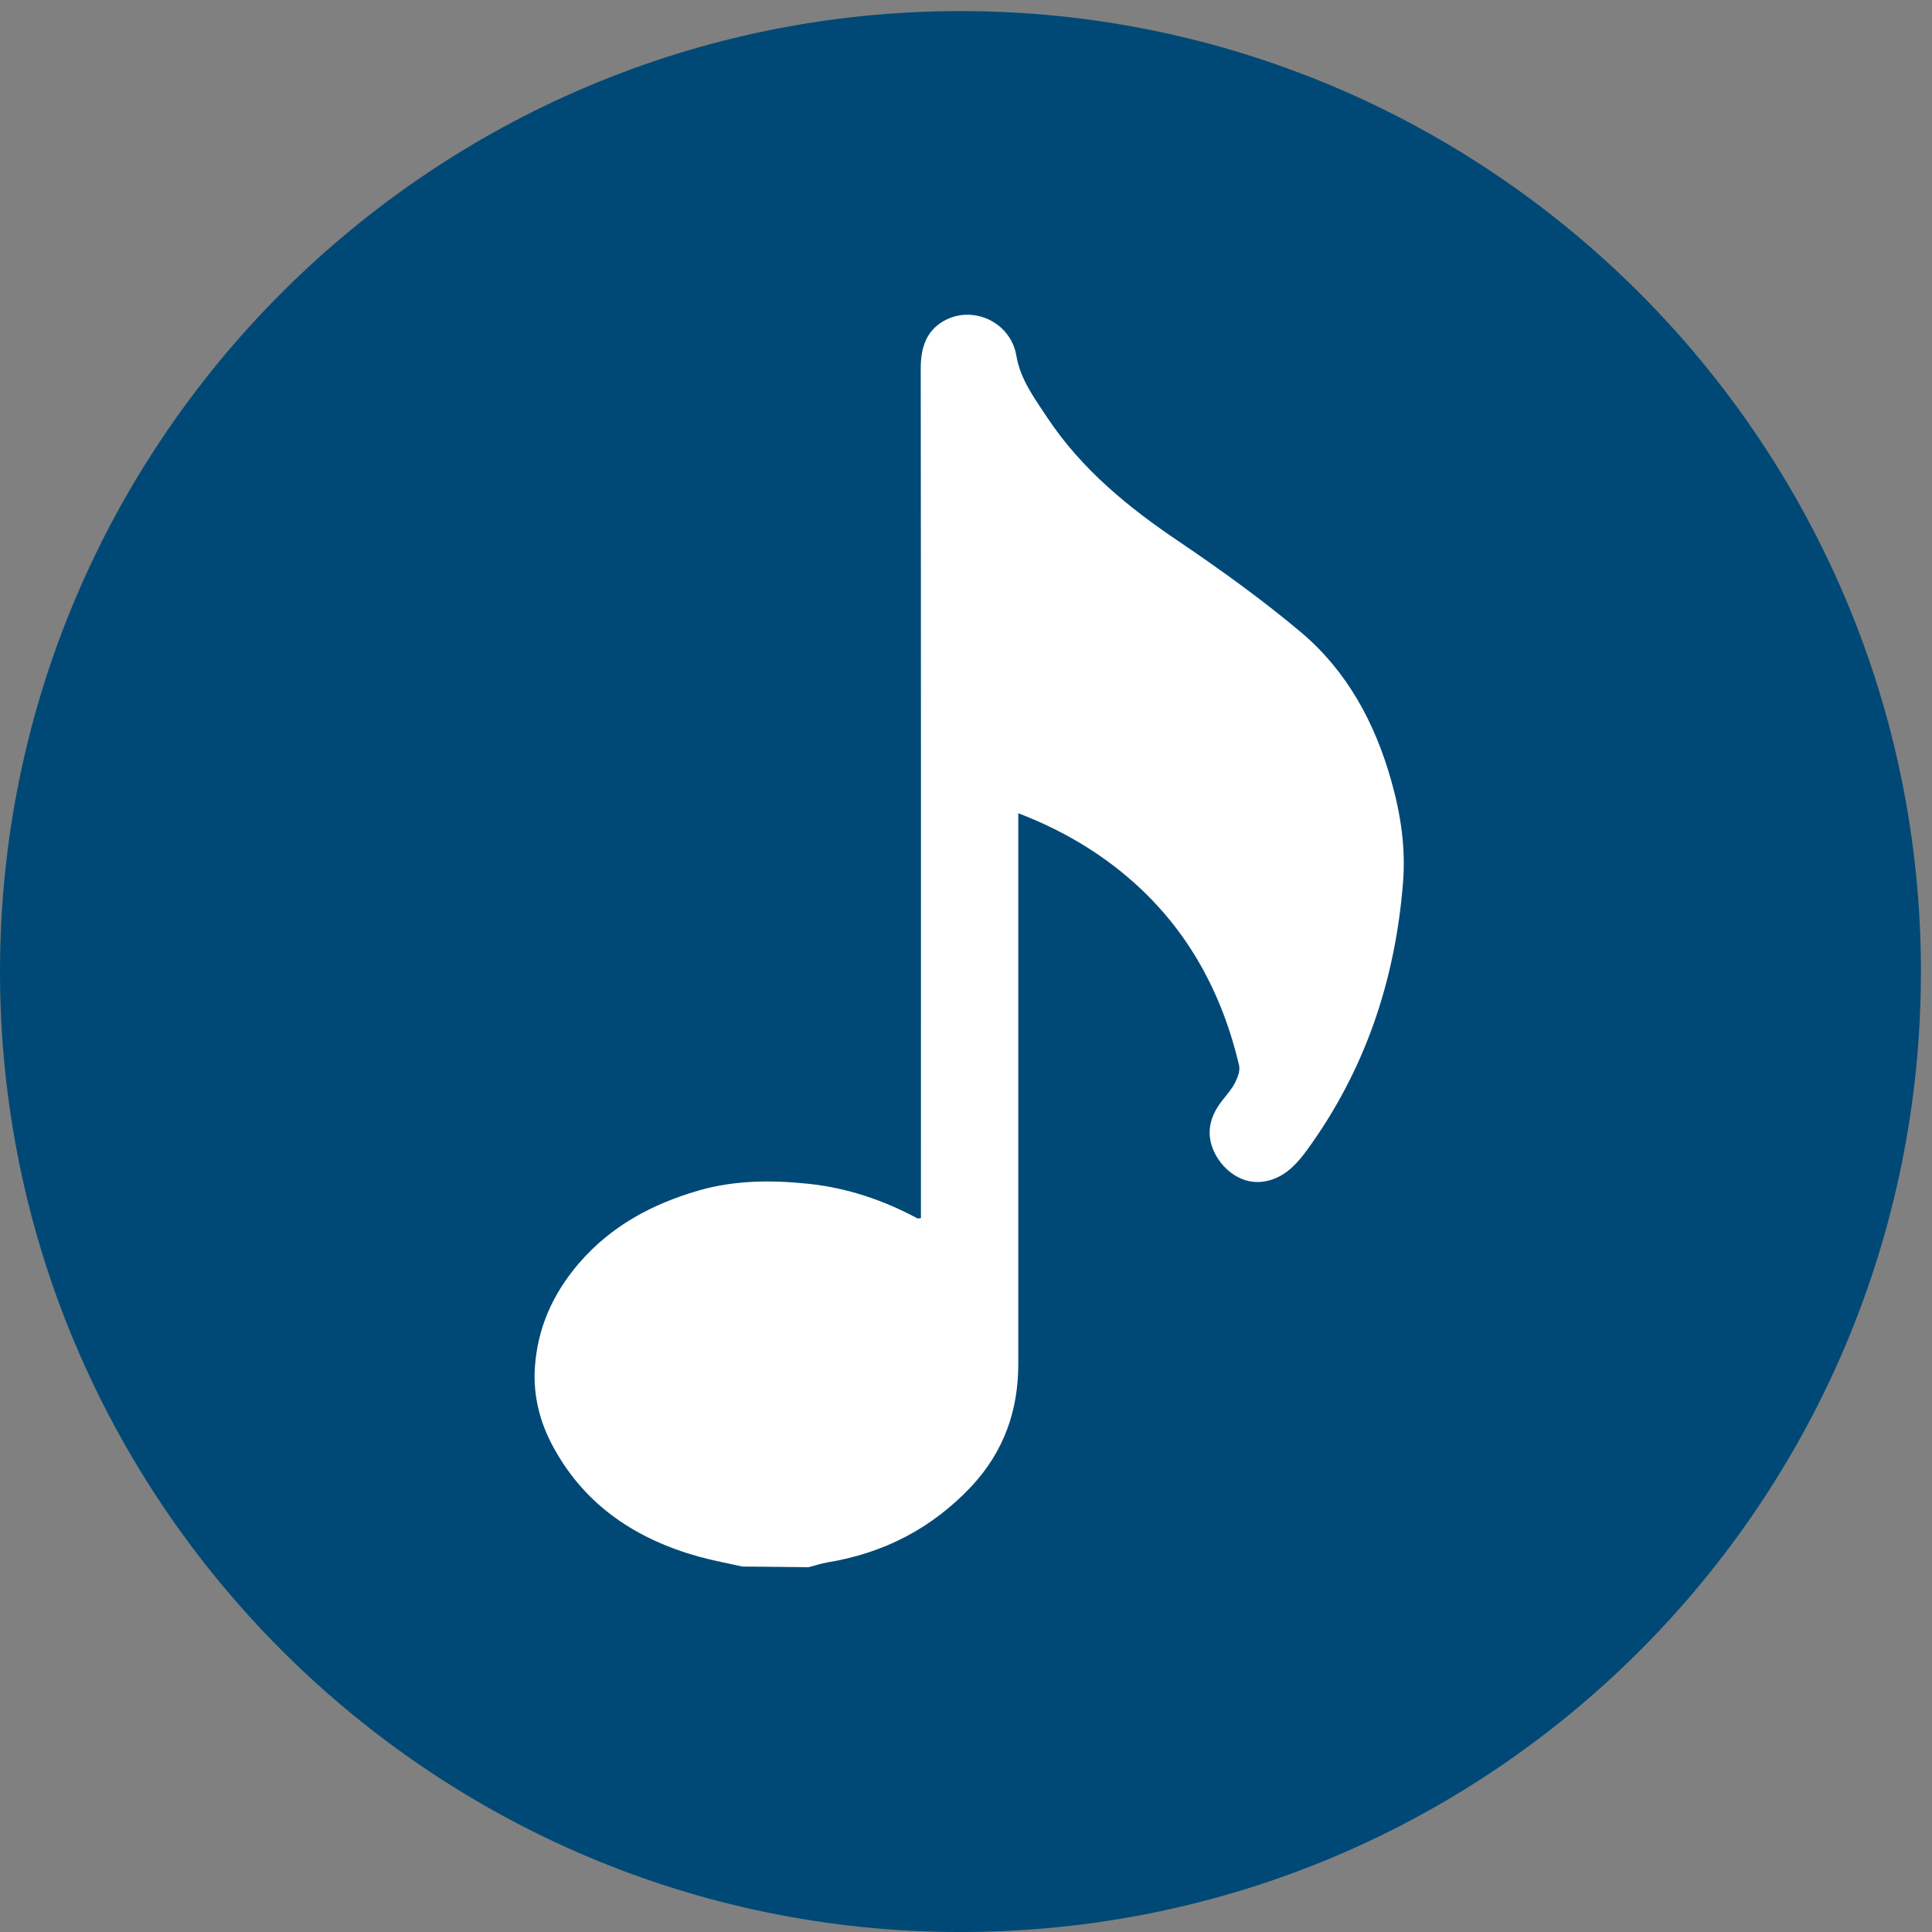 <?xml version="1.0" encoding="UTF-8"?>
<svg version="1.1" viewBox="0 0 41.2 41.2" xml:space="preserve" xmlns="http://www.w3.org/2000/svg"><rect x="0" y="0" width="41.2" height="41.2" fill="#808080" stroke="none"/><defs><clipPath id="clipPath16"><path d="m0 30.9h30.9v-30.9h-30.9z"/></clipPath></defs><g transform="matrix(1.33 0 0 -1.33 0 41.2)"><g clip-path="url(#clipPath16)"><g transform="translate(15.4 -3e-4)"><path d="m0 0c8.53 0 15.4 6.91 15.4 15.4s-6.91 15.4-15.4 15.4-15.4-6.91-15.4-15.4 6.91-15.4 15.4-15.4" fill="#004976"/></g><g transform="translate(11.9 5.86)"><path d="m0 0c-0.231 0.052-0.465 0.095-0.693 0.158-0.996 0.277-1.81 0.809-2.32 1.73-0.224 0.398-0.341 0.841-0.311 1.3 0.041 0.631 0.284 1.18 0.703 1.67 0.518 0.604 1.18 0.955 1.92 1.17 0.571 0.165 1.16 0.172 1.76 0.109 0.628-0.066 1.2-0.261 1.75-0.554 0.01-5e-3 0.025 1e-3 0.057 3e-3v0.227c0 4.47 2e-3 8.94-3e-3 13.4 0 0.344 0.097 0.626 0.413 0.781 0.45 0.22 1.03-0.05 1.12-0.579 0.063-0.38 0.292-0.685 0.499-0.998 0.552-0.828 1.3-1.44 2.12-1.99 0.673-0.457 1.34-0.937 1.96-1.46 0.727-0.619 1.17-1.44 1.43-2.36 0.153-0.536 0.236-1.08 0.191-1.64-0.125-1.57-0.608-3.01-1.54-4.29-0.151-0.207-0.322-0.399-0.581-0.479-0.449-0.139-0.809 0.19-0.929 0.501-0.109 0.28-0.034 0.535 0.146 0.766 0.074 0.095 0.157 0.188 0.212 0.295 0.042 0.083 0.083 0.194 0.063 0.278-0.271 1.15-0.813 2.16-1.71 2.95-0.535 0.472-1.15 0.83-1.83 1.09v-0.222c0-2.87 1e-3 -5.74 0-8.61 0-0.746-0.23-1.4-0.75-1.96-0.633-0.672-1.4-1.07-2.31-1.22-0.102-0.017-0.201-0.051-0.302-0.077z" fill="#fff"/></g></g></g></svg>
